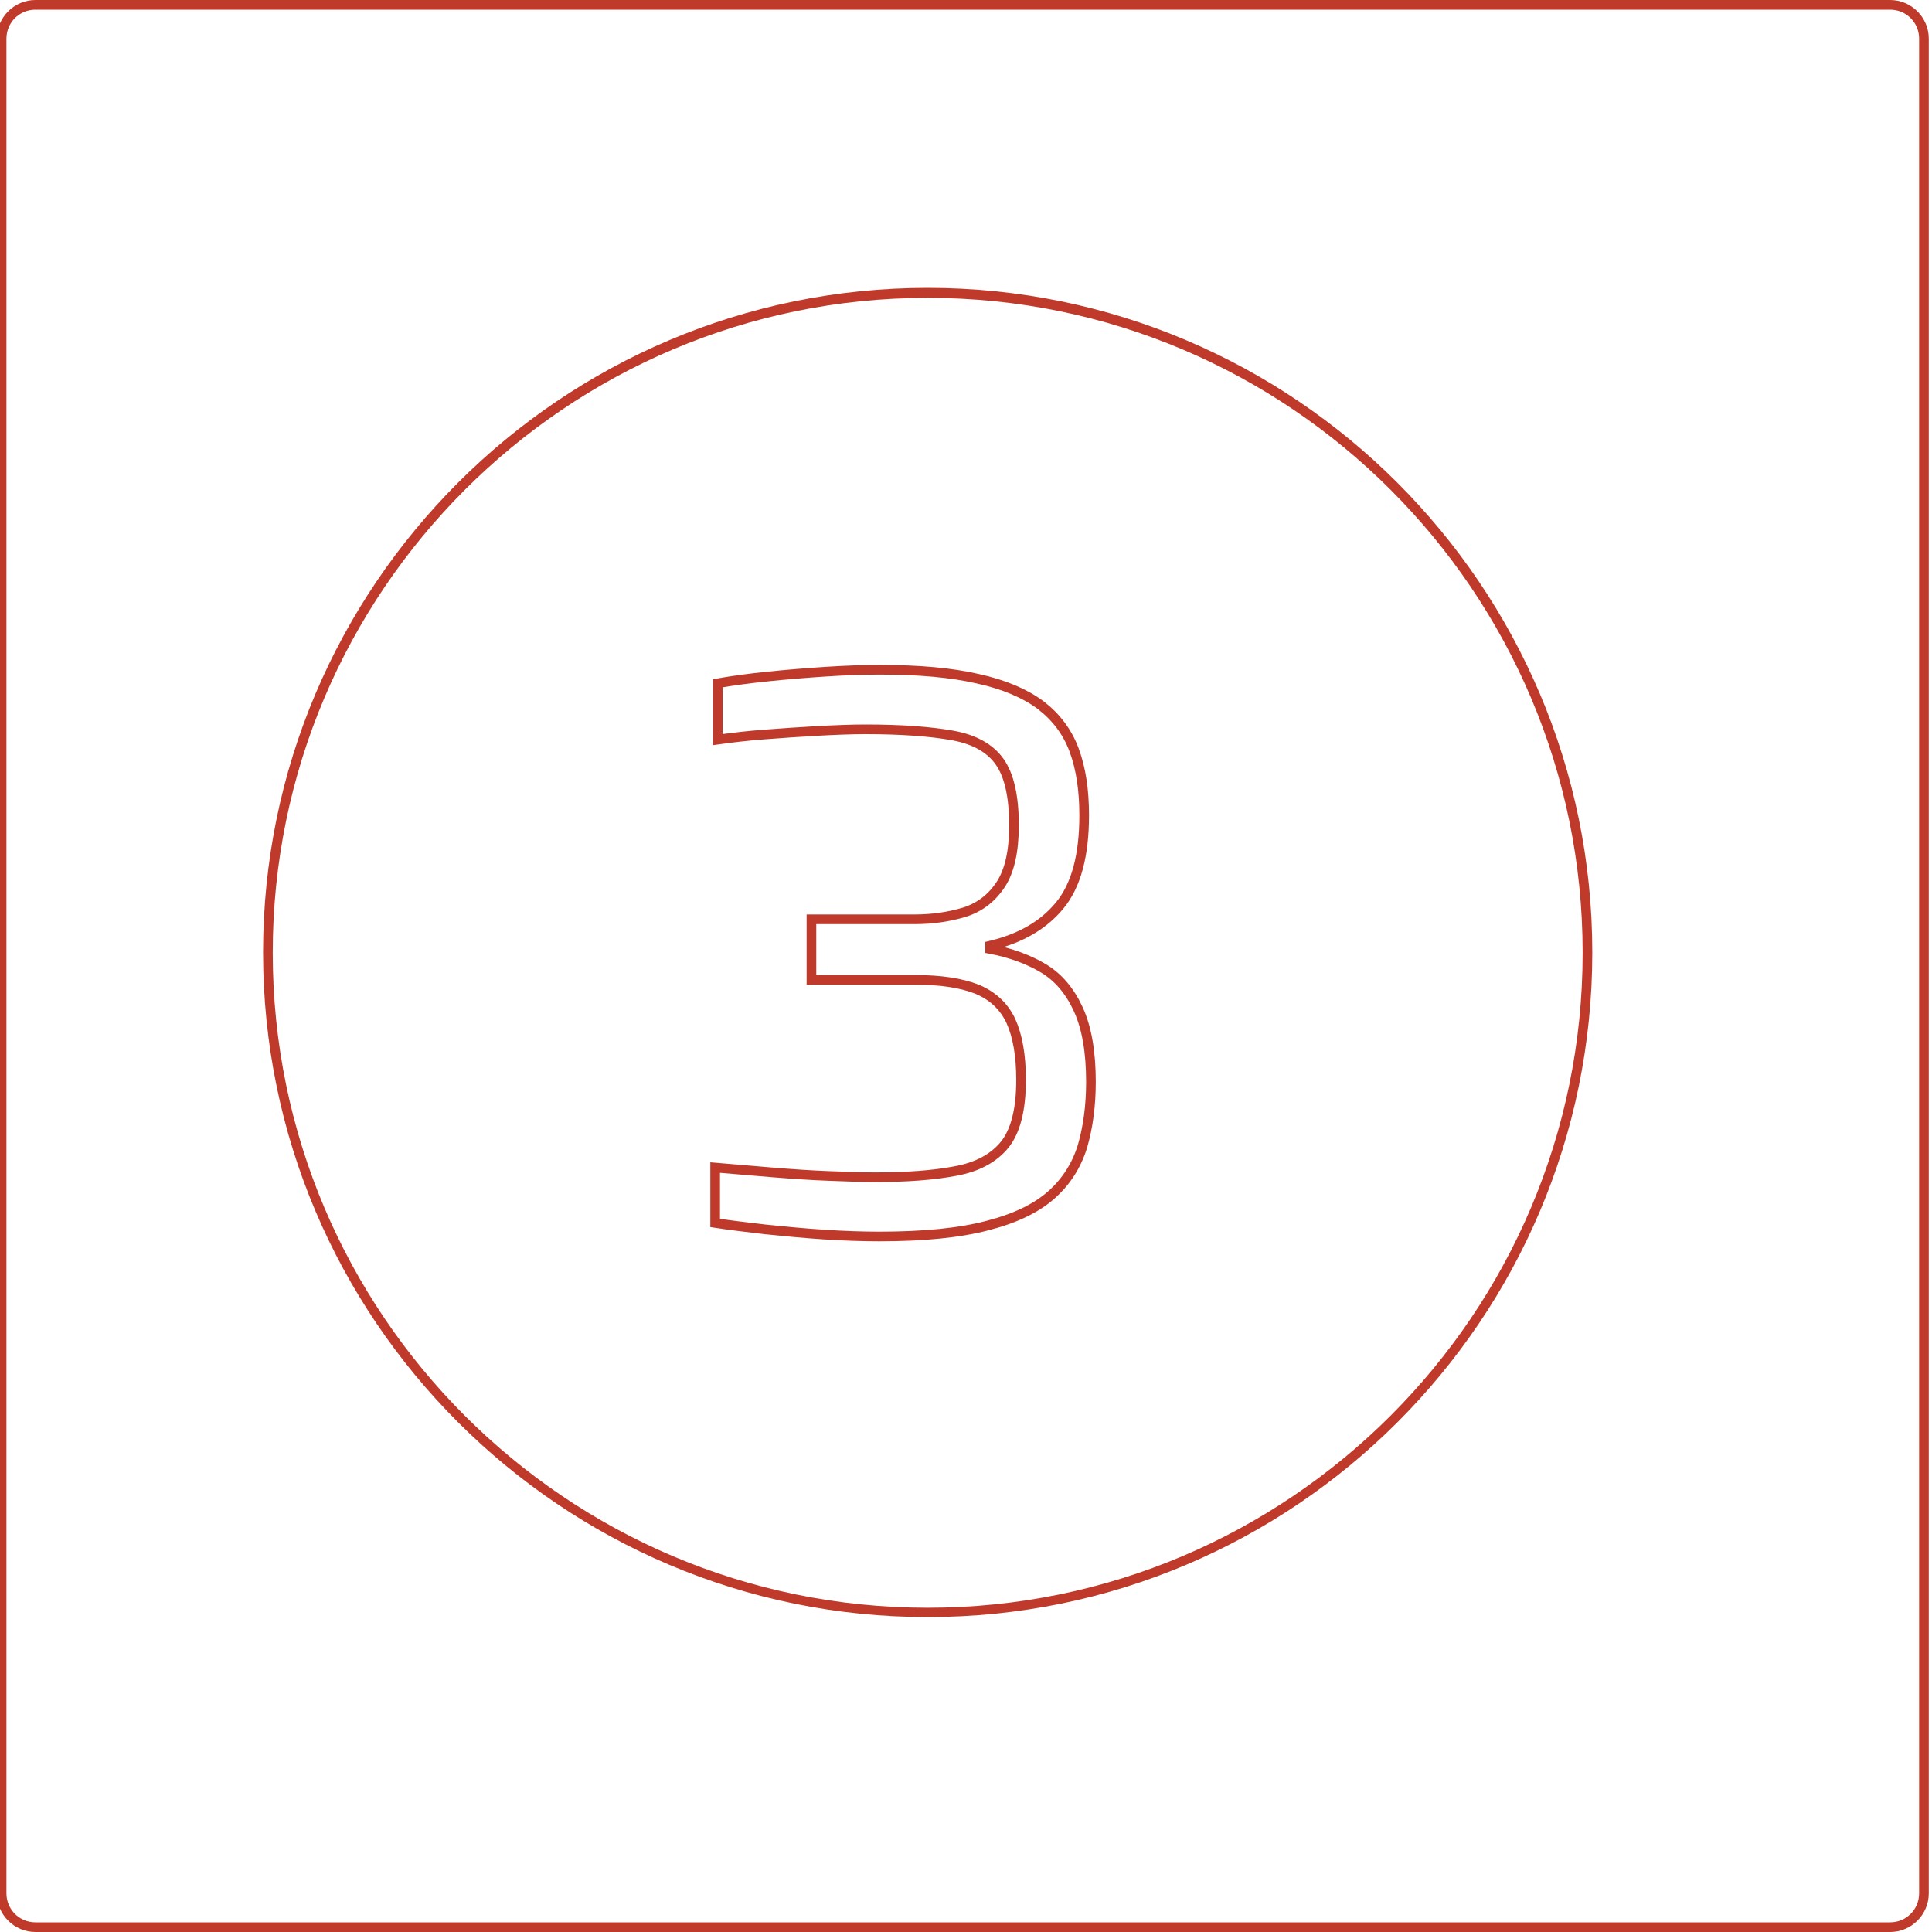 <?xml version="1.0" encoding="utf-8"?>
<!-- Generator: Adobe Illustrator 25.2.3, SVG Export Plug-In . SVG Version: 6.00 Build 0)  -->
<svg version="1.1" id="Ebene_1" xmlns="http://www.w3.org/2000/svg" xmlns:xlink="http://www.w3.org/1999/xlink" x="0px" y="0px"
	 viewBox="0 0 600 600" style="enable-background:new 0 0 600 600;" xml:space="preserve">
<path style="fill:#C03A2B;" d="M587,3c5,0,9,4,9,9v576c0,5-4,9-9,9H11c-5,0-9-4-9-9V12c0-5,4-9,9-9H587 M587,0H11C4.4,0-1,5.4-1,12
	v576c0,6.6,5.4,12,12,12h576c6.6,0,12-5.4,12-12V12C599,5.4,593.6,0,587,0L587,0z"/>
<g>
	<path style="fill:#C03A2B;" d="M288.1,502.2c-113.8,0-206.4-92.6-206.4-206.4S174.3,89.4,288.1,89.4S494.5,182,494.5,295.8
		C494.5,409.7,401.9,502.2,288.1,502.2z M288.1,92.5C176,92.5,84.7,183.7,84.7,295.9c0,112.1,91.2,203.4,203.4,203.4
		c112.1,0,203.4-91.2,203.4-203.4C491.5,183.7,400.3,92.5,288.1,92.5z"/>
</g>
<g>
	<path style="fill:none;stroke:#C03A2B;stroke-width:3;stroke-miterlimit:10;" d="M273,384c-5.2,0-10.9-0.2-17.1-0.6
		c-6.2-0.4-12.3-1-18.2-1.6c-5.9-0.7-11.1-1.3-15.6-2v-17.2c5.7,0.5,11.6,1,17.8,1.5c6.2,0.5,12,0.9,17.5,1.1s10.2,0.4,14.2,0.4
		c9.8,0,18.2-0.6,25-1.9c6.8-1.2,12-4,15.4-8.2c3.4-4.2,5.1-11,5.1-20.1c0-7.7-1.1-13.8-3.2-18.4c-2.2-4.6-5.7-7.8-10.5-9.8
		c-4.8-1.9-11.2-2.9-19.2-2.9h-32.2v-18.8H284c5.7,0,10.8-0.8,15.5-2.2c4.7-1.5,8.4-4.3,11.2-8.5c2.8-4.2,4.2-10.3,4.2-18.5
		c0-9-1.5-15.6-4.5-19.8c-3-4.2-7.9-6.9-14.6-8.1s-15.7-1.9-26.9-1.9c-4.5,0-9.5,0.2-15,0.5c-5.5,0.3-11,0.7-16.4,1.1
		c-5.4,0.4-10.3,1-14.6,1.6v-17.5c4.5-0.8,9.7-1.5,15.5-2.1c5.8-0.6,11.8-1.1,18-1.5c6.2-0.4,11.8-0.6,16.8-0.6
		c12.2,0,22.3,0.9,30.5,2.8c8.2,1.8,14.7,4.6,19.5,8.2c4.8,3.7,8.3,8.3,10.4,14c2.1,5.7,3.1,12.4,3.1,20.2c0,12.5-2.5,21.8-7.6,28
		c-5.1,6.2-12.3,10.3-21.6,12.5v1c6.3,1.2,11.8,3.2,16.5,6c4.7,2.8,8.3,7.1,10.9,12.8c2.6,5.7,3.9,13.2,3.9,22.5
		c0,7.3-0.9,14-2.6,19.9c-1.8,5.9-5,11-9.6,15.1c-4.7,4.2-11.3,7.4-19.9,9.6C298,382.9,286.8,384,273,384z"/>
</g>
</svg>
